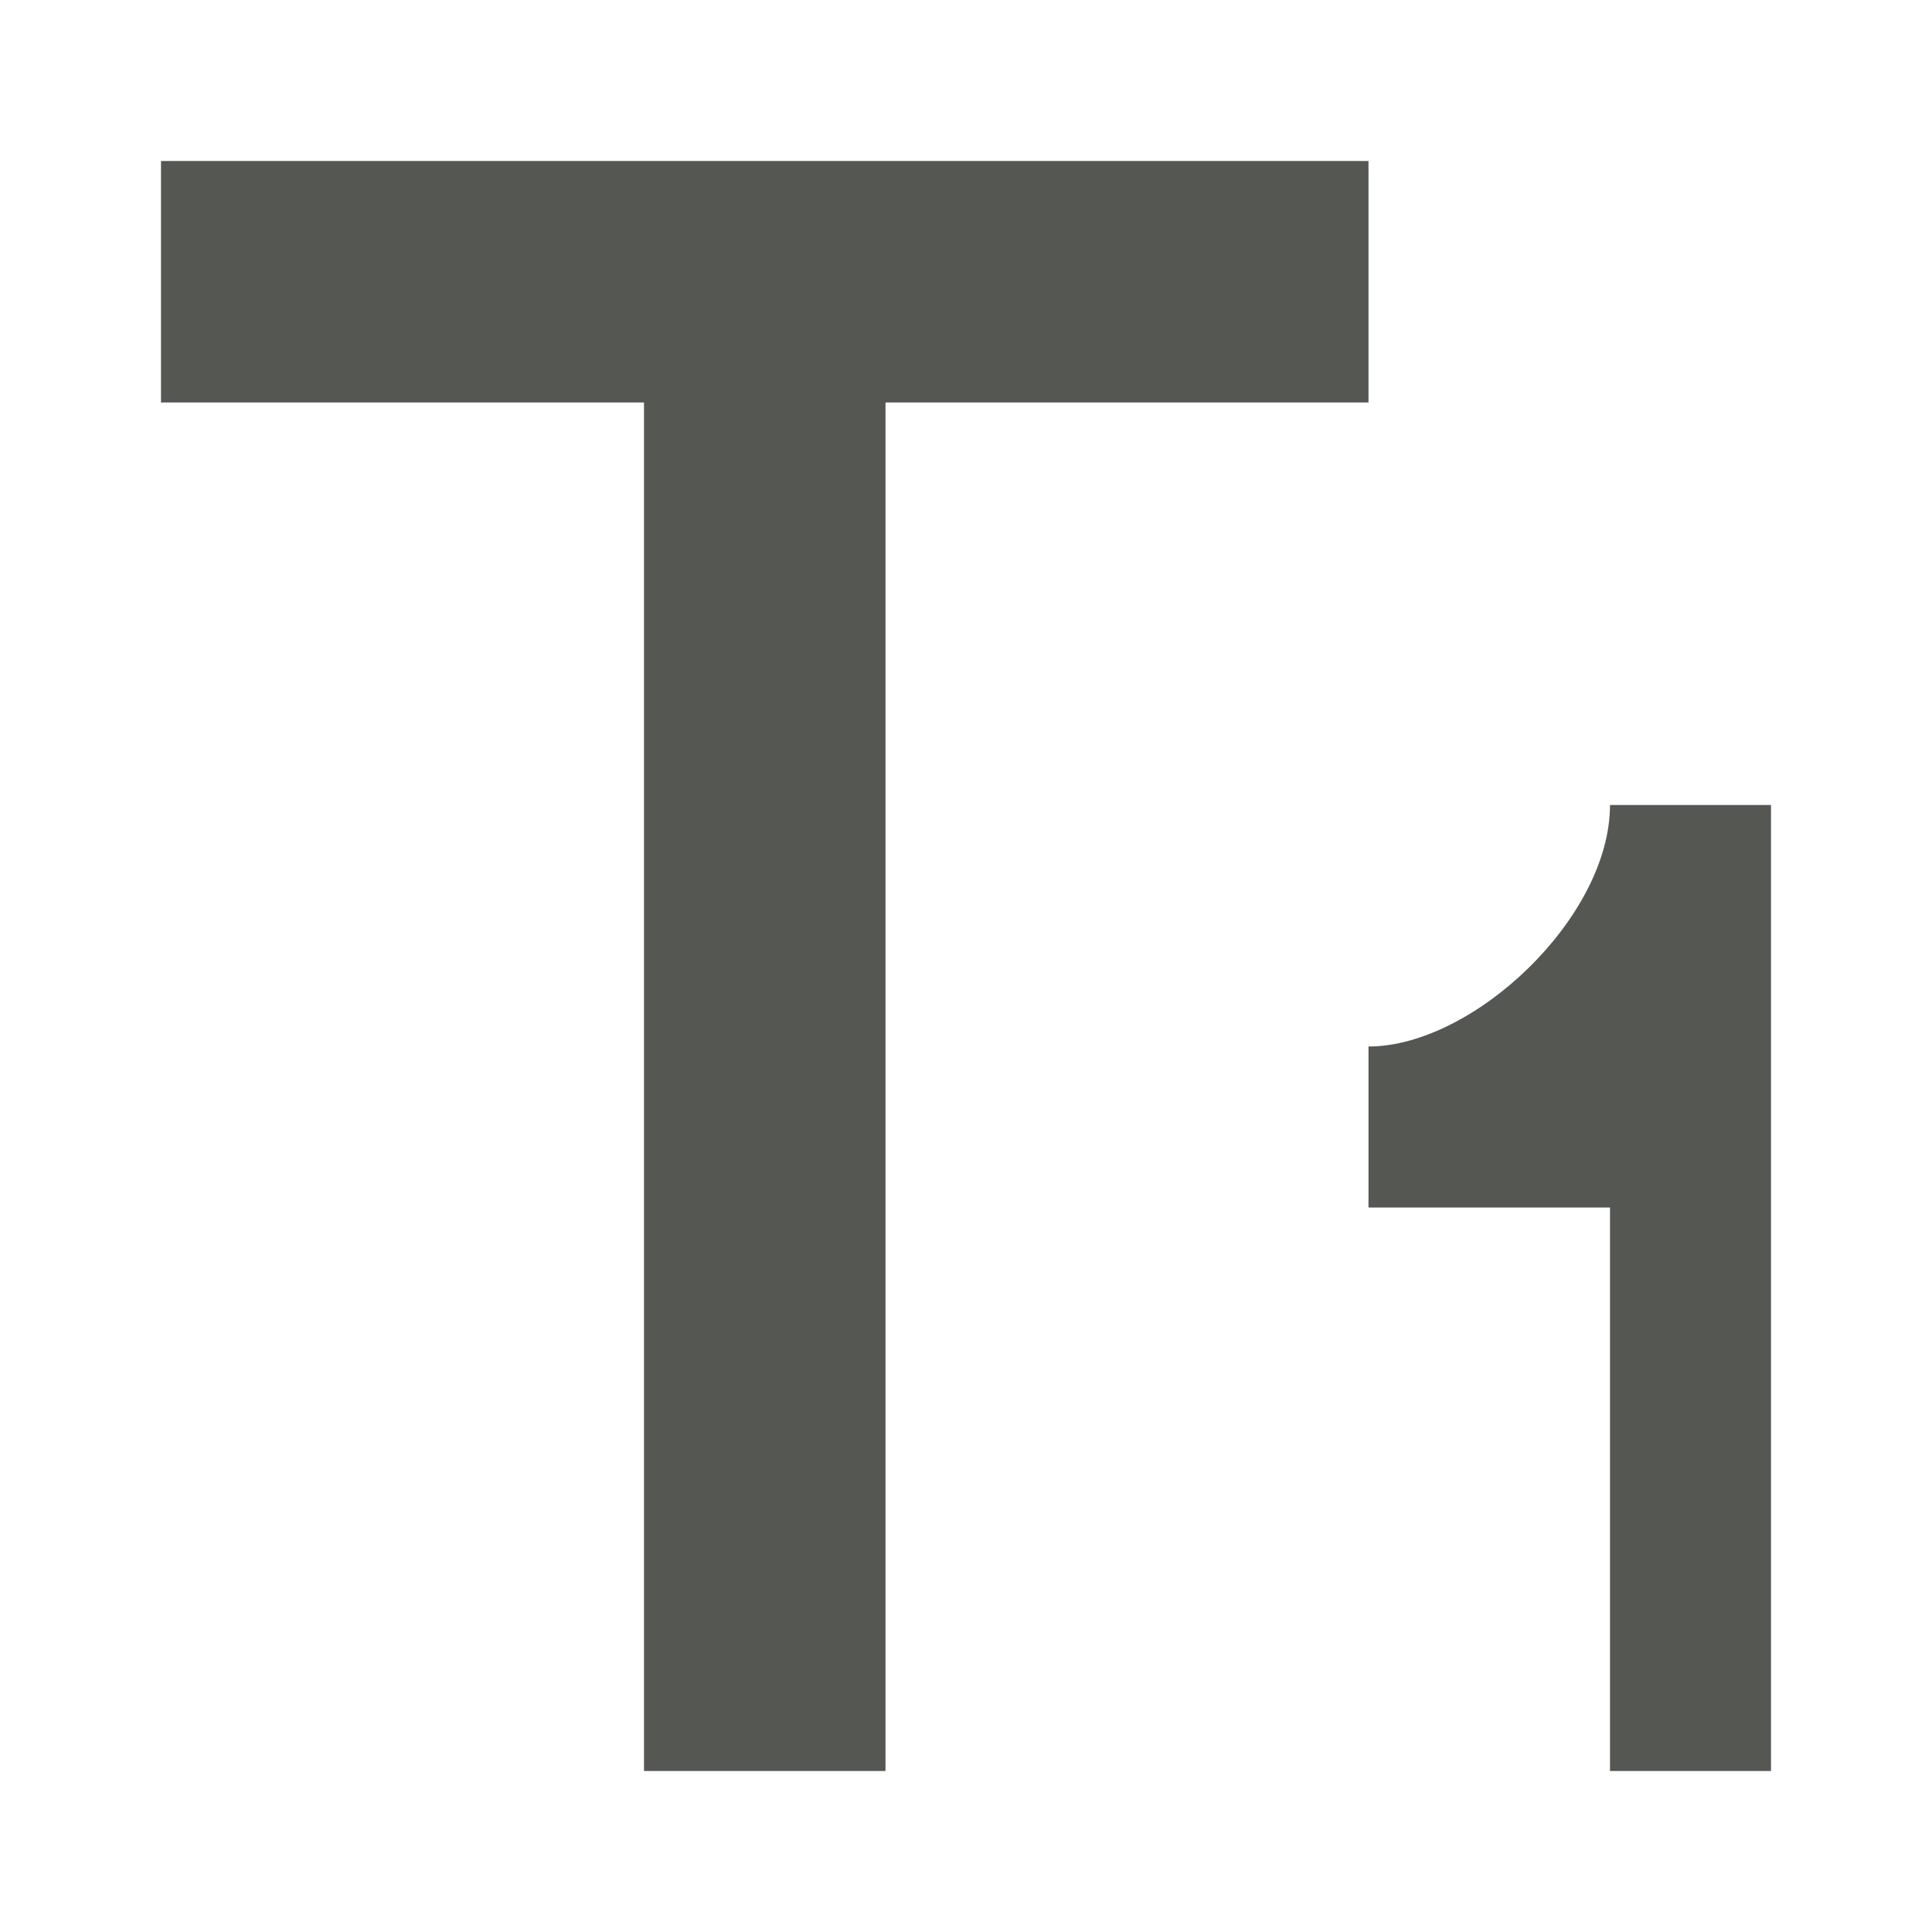 <svg xmlns="http://www.w3.org/2000/svg" viewBox="0 0 24 24">
  <path
     style="fill:#555753"
     d="M 2,2 V 5 h 6 v 17 h 3 V 5 h 6 V 2 Z M 20,10 c 0,1.4 -1.7,3 -3,3 v 2 h 3 v 7 h 2 V 10 Z"
     />
</svg>
